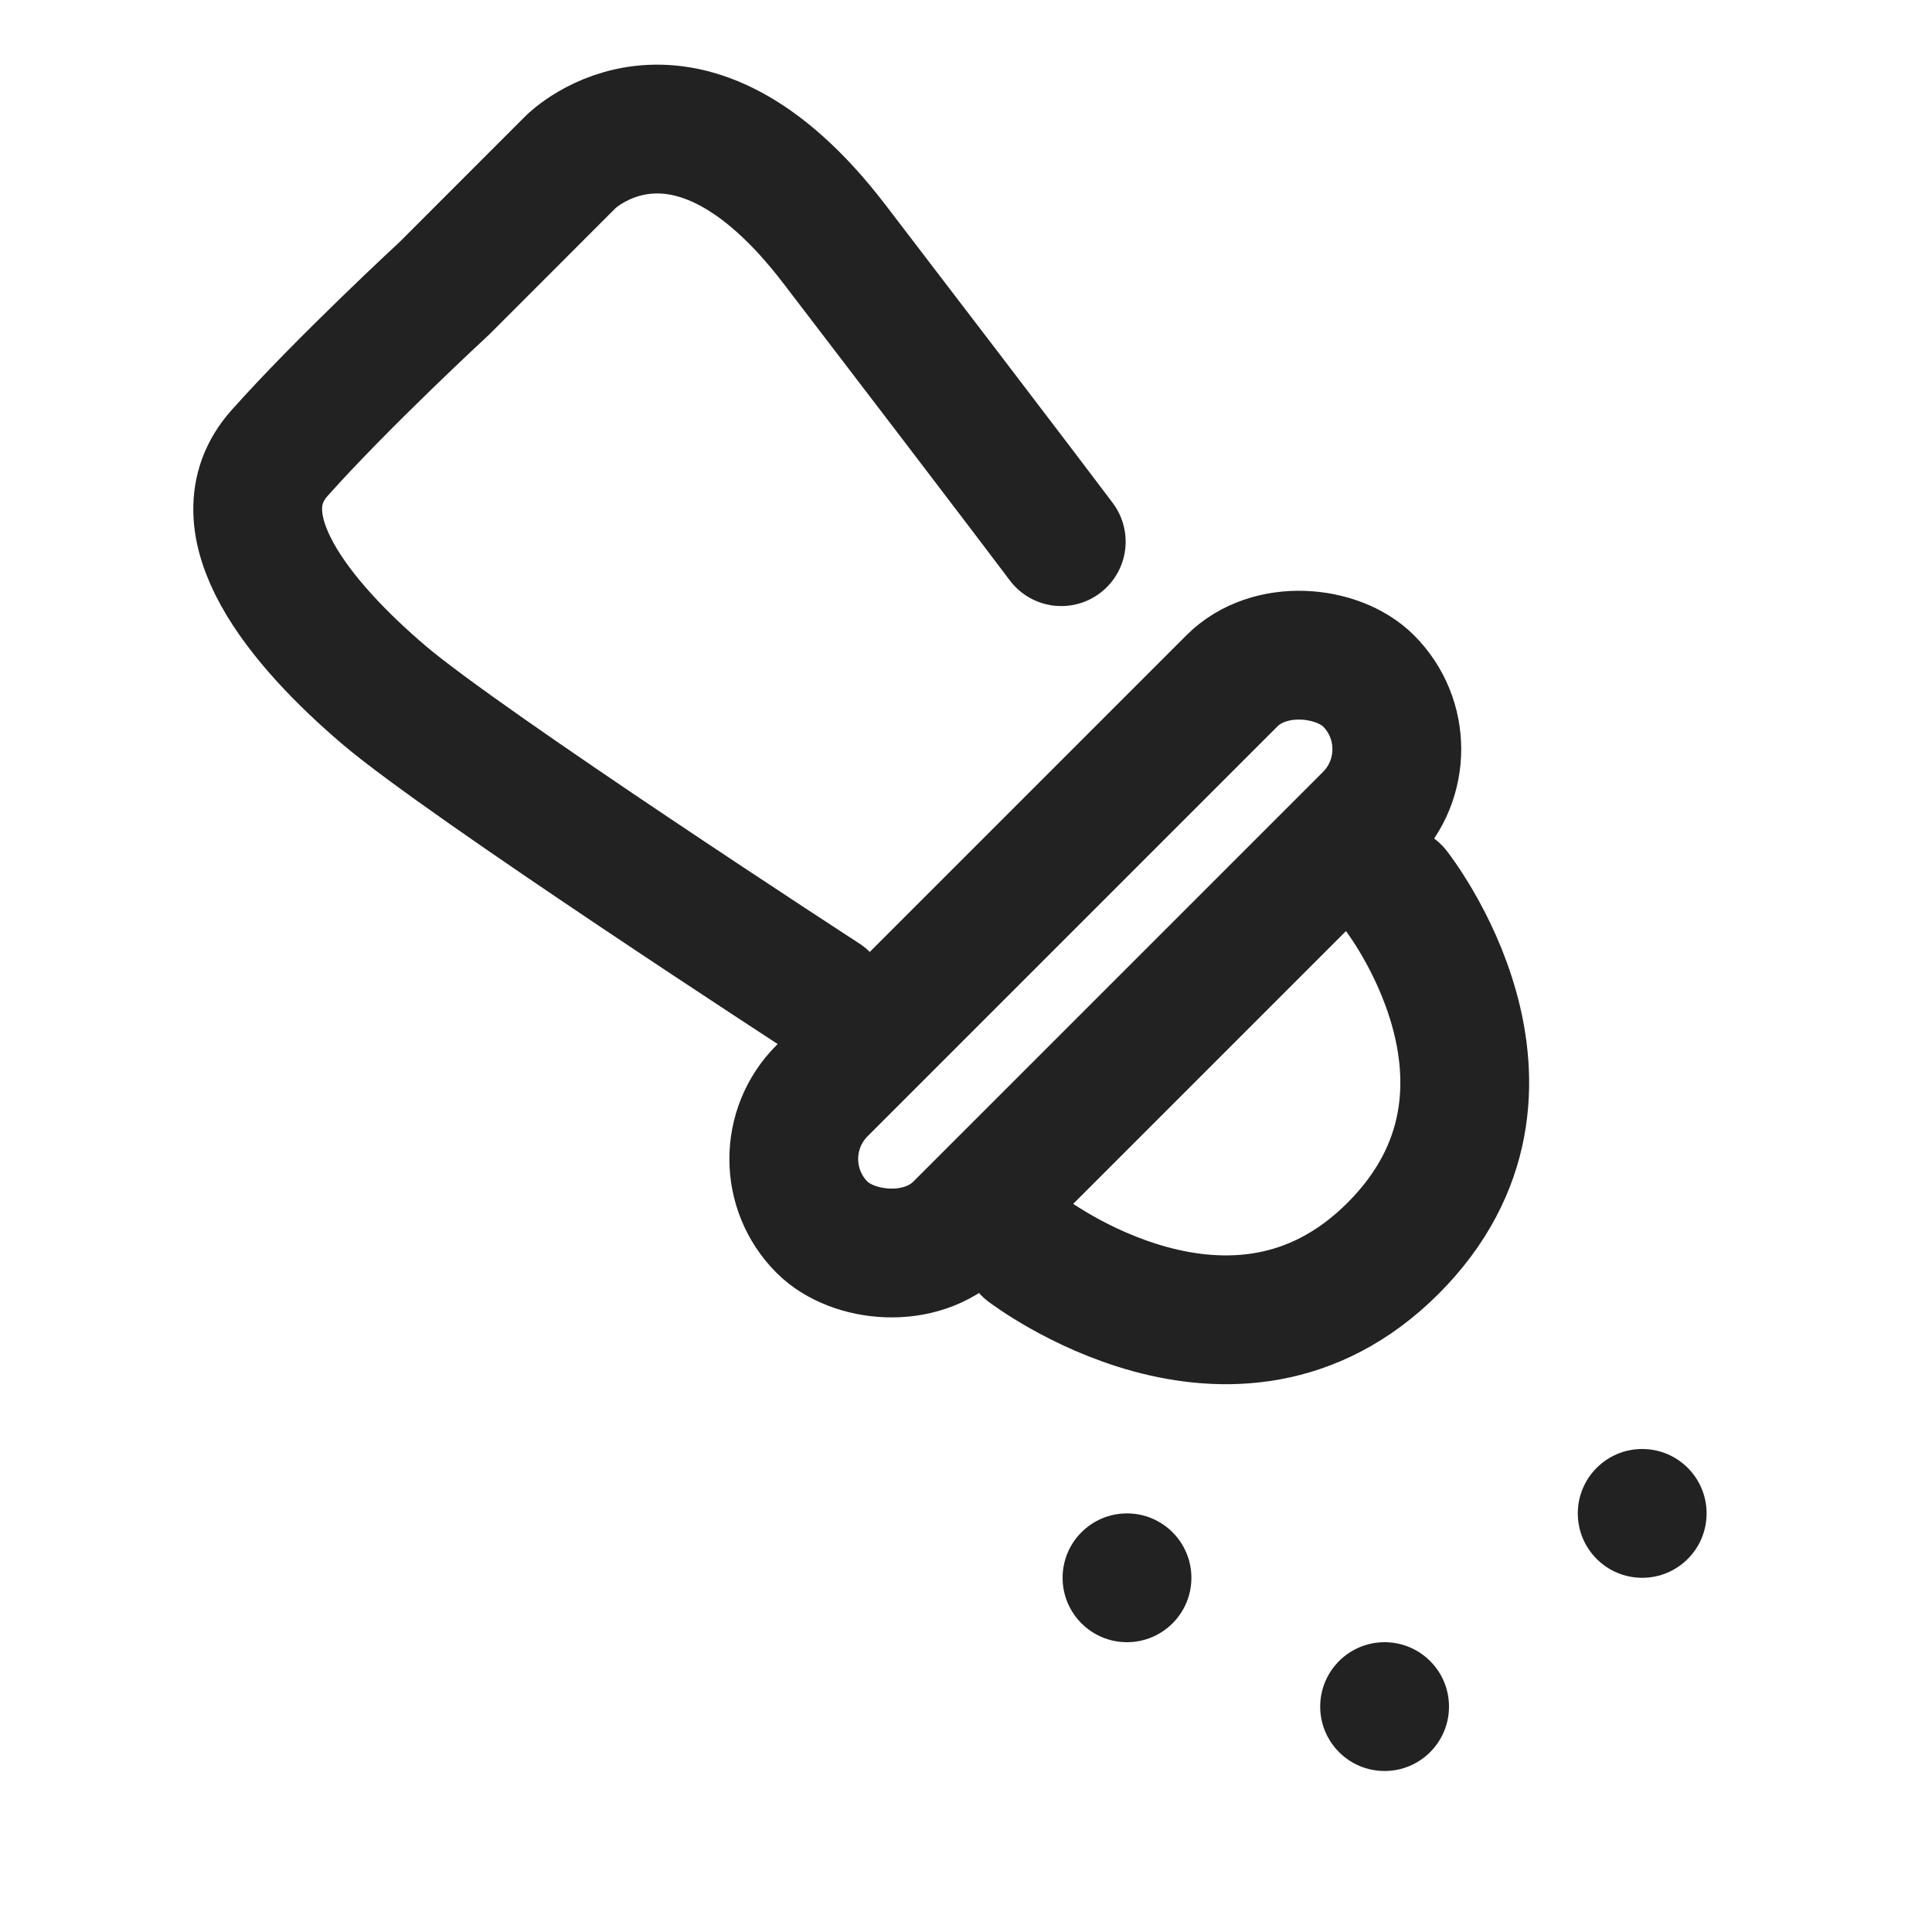 <svg xmlns="http://www.w3.org/2000/svg" width="30" height="30" viewBox="0 0 30 30"><g transform="translate(-1728 356)"><g transform="translate(-1212 -1169)"><path d="M2952.8,828.49s-5.571-3.618-6.84-4.7-2.6-2.654-1.619-3.755,2.56-2.559,2.56-2.559l1.964-1.965s1.767-1.761,4.093,1.281c2.985,3.9,3.521,4.619,3.521,4.619" fill="none" stroke="#222" stroke-linecap="round" stroke-linejoin="round" stroke-width="2"/><path d="M2961.675,826.825s2.436,3.08-.045,5.56-5.683.026-5.683.026" fill="none" stroke="#222" stroke-linecap="round" stroke-linejoin="round" stroke-width="2"/><rect width="12" height="3" rx="1.5" transform="translate(2962.311 824.633) rotate(135)" fill="none" stroke="#222" stroke-linecap="round" stroke-linejoin="round" stroke-width="2"/><circle cx="1" cy="1" r="1" transform="translate(2964.5 835.5)" fill="#222"/><circle cx="1" cy="1" r="1" transform="translate(2960.5 838.5)" fill="#222"/><circle cx="1" cy="1" r="1" transform="translate(2956.5 836.5)" fill="#222"/></g><rect width="30" height="30" transform="translate(1728 -356)" fill="none"/></g></svg>
